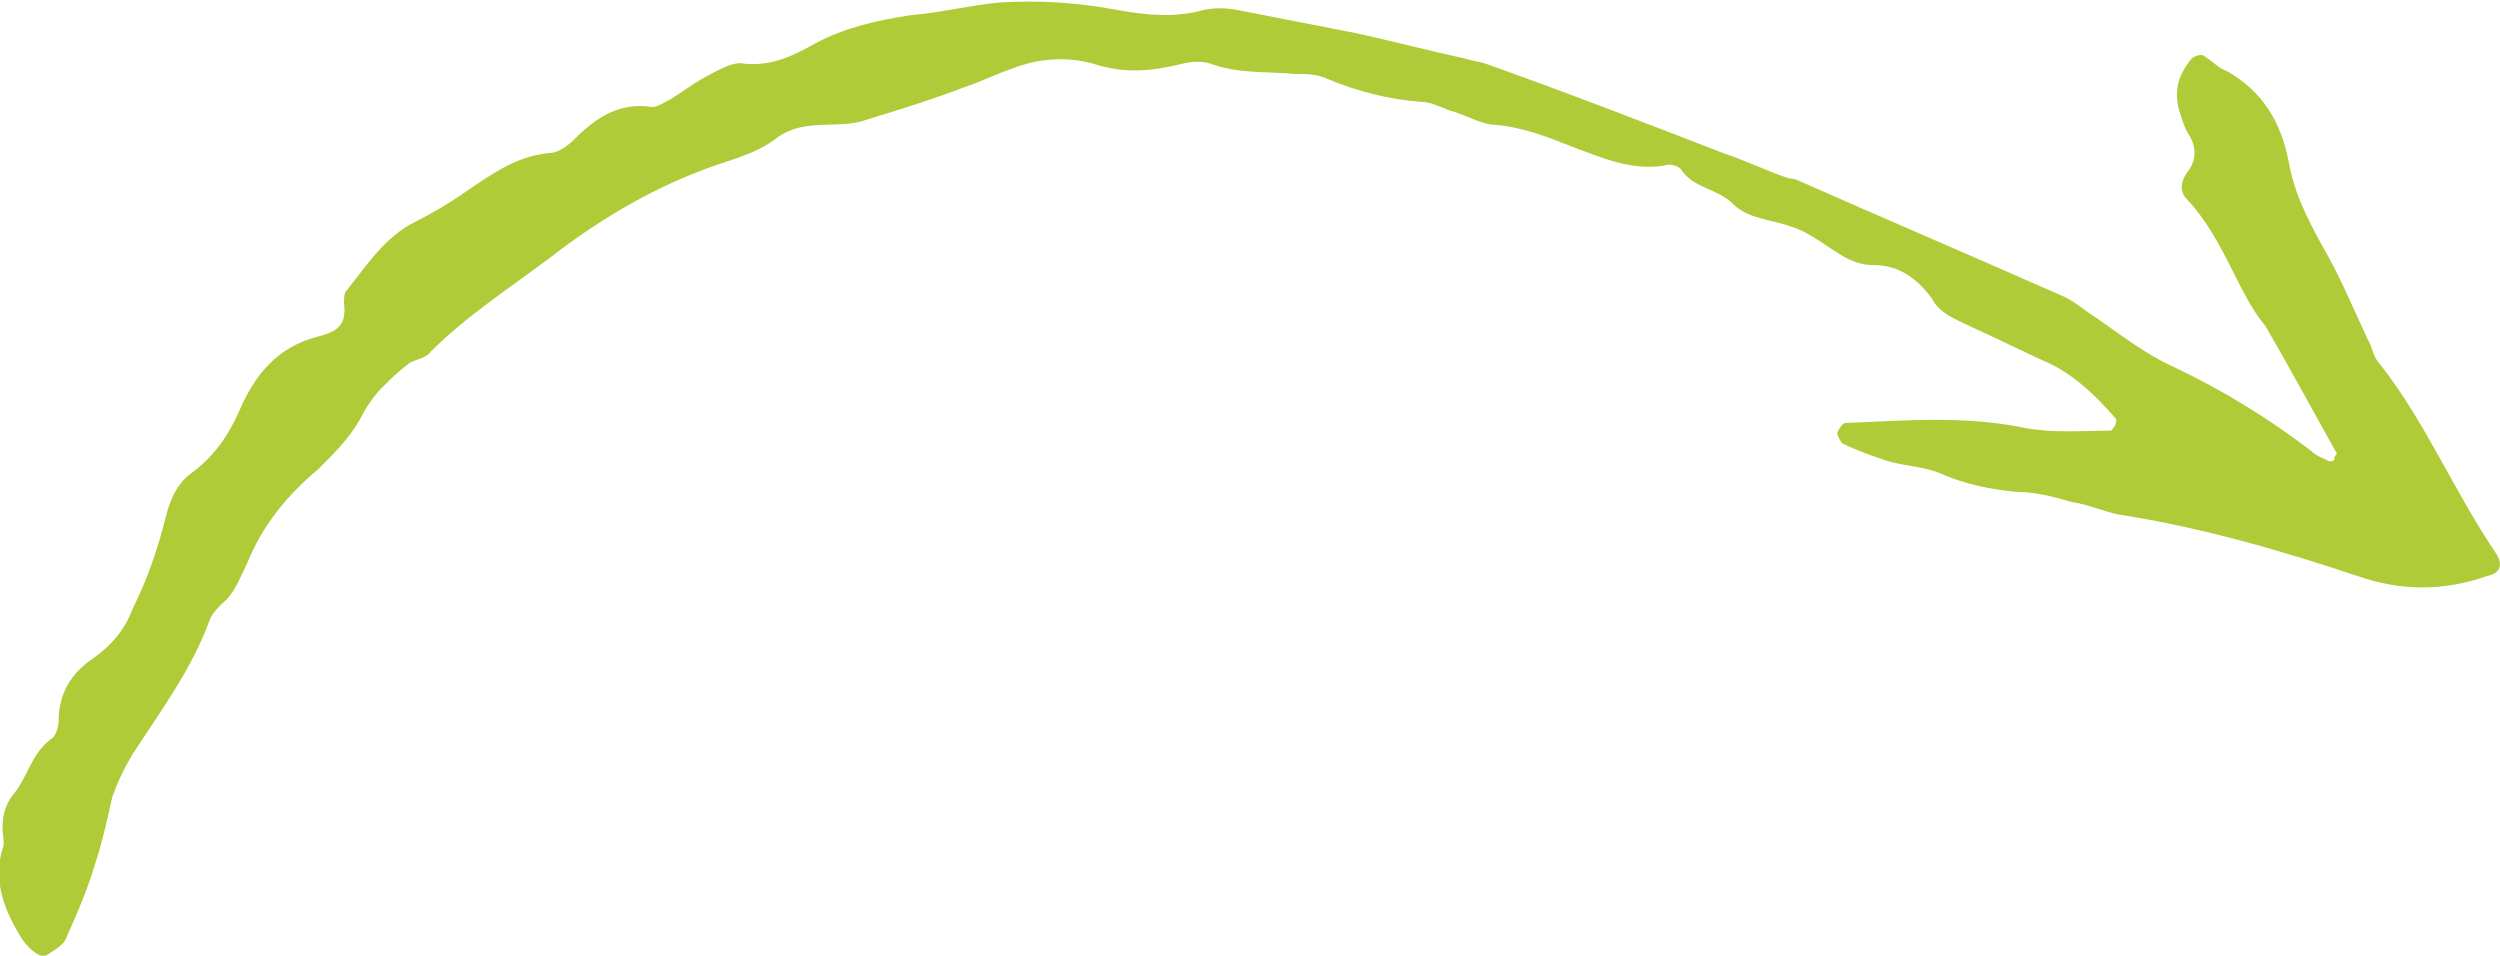 <?xml version="1.0" encoding="utf-8"?>
<!-- Generator: Adobe Illustrator 21.0.0, SVG Export Plug-In . SVG Version: 6.00 Build 0)  -->
<svg version="1.1" xmlns="http://www.w3.org/2000/svg" xmlns:xlink="http://www.w3.org/1999/xlink" x="0px" y="0px"
	 viewBox="0 0 98.1 37.5" style="enable-background:new 0 0 98.1 37.5;" xml:space="preserve">
<style type="text/css">
	.st0{fill:#AFCB37;}
</style>
<g id="Capa_1">
</g>
<g id="Modo_de_aislamiento">
	<path class="st0" d="M88.9,12.8c-1.1-1.3-1.6-3.4-3.1-5c-0.3-0.3-0.2-0.7,0-1c0.4-0.5,0.4-1,0.1-1.5c-0.2-0.3-0.3-0.7-0.4-1
		c-0.2-0.8,0-1.4,0.5-2c0.1-0.1,0.4-0.2,0.5-0.1c0.3,0.2,0.6,0.5,0.9,0.6c1.4,0.8,2.1,2,2.4,3.5c0.2,1.2,0.7,2.2,1.3,3.3
		c0.7,1.2,1.2,2.4,1.8,3.7c0.2,0.3,0.2,0.7,0.5,1c1.8,2.3,2.9,5,4.6,7.5c0.2,0.4,0.1,0.7-0.4,0.8c-1.7,0.6-3.4,0.6-5.1,0
		c-3-1-6.1-1.9-9.3-2.4c-0.6-0.1-1.2-0.4-1.9-0.5c-0.7-0.2-1.4-0.4-2.2-0.4c-1-0.1-2-0.3-2.9-0.7c-0.7-0.3-1.4-0.3-2.1-0.5
		c-0.6-0.2-1.2-0.4-1.8-0.7c-0.1-0.1-0.2-0.3-0.2-0.4c0-0.1,0.2-0.4,0.3-0.4c2.4-0.1,4.7-0.3,7.1,0.2c1.1,0.2,2.2,0.1,3.3,0.1
		c0.1,0,0.1-0.1,0.2-0.2c0-0.1,0.1-0.2,0-0.3c-0.7-0.8-1.5-1.6-2.5-2.1c-1.1-0.5-2.1-1-3.2-1.5c-0.6-0.3-1.2-0.5-1.5-1.1
		c-0.6-0.8-1.3-1.3-2.3-1.3c-0.4,0-0.7-0.1-1.1-0.3c-0.7-0.4-1.4-1-2.1-1.2C69.5,8.6,68.6,8.6,68,8c-0.6-0.6-1.5-0.6-2-1.3
		c-0.1-0.2-0.5-0.3-0.7-0.2c-1.3,0.2-2.4-0.3-3.5-0.7c-1-0.4-2-0.8-3.1-0.9c-0.5,0-1-0.3-1.6-0.5c-0.4-0.1-0.9-0.4-1.3-0.4
		c-1.3-0.1-2.5-0.4-3.7-0.9c-0.4-0.2-0.9-0.2-1.3-0.2c-1.1-0.1-2.2,0-3.3-0.4c-0.3-0.1-0.7-0.1-1.1,0c-1.2,0.3-2.3,0.4-3.5,0
		c-1.1-0.3-2.2-0.2-3.2,0.2c-0.6,0.2-1.2,0.5-1.8,0.7c-1.3,0.5-2.6,0.9-3.9,1.3c-1.1,0.4-2.4-0.1-3.5,0.7c-0.9,0.7-2,0.9-3,1.3
		c-2.1,0.8-4.1,2-5.9,3.4c-1.6,1.2-3.3,2.3-4.7,3.7c-0.2,0.3-0.7,0.3-0.9,0.5c-0.4,0.3-0.7,0.6-1,0.9c-0.4,0.4-0.7,0.9-0.9,1.3
		c-0.4,0.7-1,1.3-1.6,1.9c-1.2,1-2.2,2.2-2.8,3.7c-0.3,0.6-0.5,1.2-1,1.6c-0.2,0.2-0.4,0.4-0.5,0.7c-0.7,1.9-1.9,3.5-3,5.2
		c-0.3,0.5-0.6,1.1-0.8,1.7c-0.2,0.9-0.4,1.8-0.7,2.7c-0.3,1-0.7,1.9-1.1,2.8c-0.1,0.3-0.5,0.5-0.8,0.7c-0.2,0.1-0.6-0.2-0.9-0.6
		c-0.7-1.1-1.2-2.3-0.8-3.6c0.1-0.2,0-0.5,0-0.8c0-0.5,0.1-0.9,0.4-1.3C1.1,30.5,1.2,29.6,2,29c0.2-0.1,0.3-0.5,0.3-0.7
		c0-1.1,0.5-1.9,1.4-2.5c0.7-0.5,1.2-1.1,1.5-1.9c0.6-1.2,1-2.4,1.3-3.6c0.2-0.8,0.5-1.4,1.1-1.8C8.5,17.8,9,17,9.4,16.1
		c0.6-1.4,1.5-2.5,3.1-2.9c0.8-0.2,1.1-0.5,1-1.3c0-0.2,0-0.4,0.1-0.5c0.8-1,1.5-2.1,2.7-2.7c0.8-0.4,1.6-0.9,2.3-1.4
		c0.9-0.6,1.8-1.2,3-1.3c0.3,0,0.7-0.3,0.9-0.5c0.9-0.9,1.8-1.5,3.1-1.3c0.2,0,0.5-0.2,0.7-0.3c0.5-0.3,1-0.7,1.6-1
		c0.4-0.2,0.9-0.5,1.3-0.4c1.1,0.1,1.9-0.3,2.8-0.8c1.1-0.6,2.4-0.9,3.7-1.1c1.2-0.1,2.4-0.4,3.5-0.5c1.6-0.1,3.1,0,4.7,0.3
		c1.1,0.2,2.2,0.3,3.3,0c0.4-0.1,0.9-0.1,1.4,0c1.5,0.3,3.1,0.6,4.6,0.9c1.4,0.3,2.9,0.7,4.3,1c0.3,0.1,0.5,0.1,0.8,0.2
		c3.1,1.1,6.2,2.3,9.3,3.5c0.9,0.3,1.7,0.7,2.6,1C70.2,7,70.4,7,70.6,7.1c3.4,1.5,6.9,3,10.3,4.5c0.5,0.2,0.9,0.6,1.4,0.9
		c1,0.7,1.9,1.4,3,1.9c1.9,0.9,3.7,2,5.4,3.3c0.2,0.2,0.5,0.3,0.7,0.4c0.1,0,0.2,0,0.2-0.1c0-0.1,0.1-0.2,0.1-0.2
		C90.8,16.2,90,14.7,88.9,12.8"/>
</g>
</svg>
